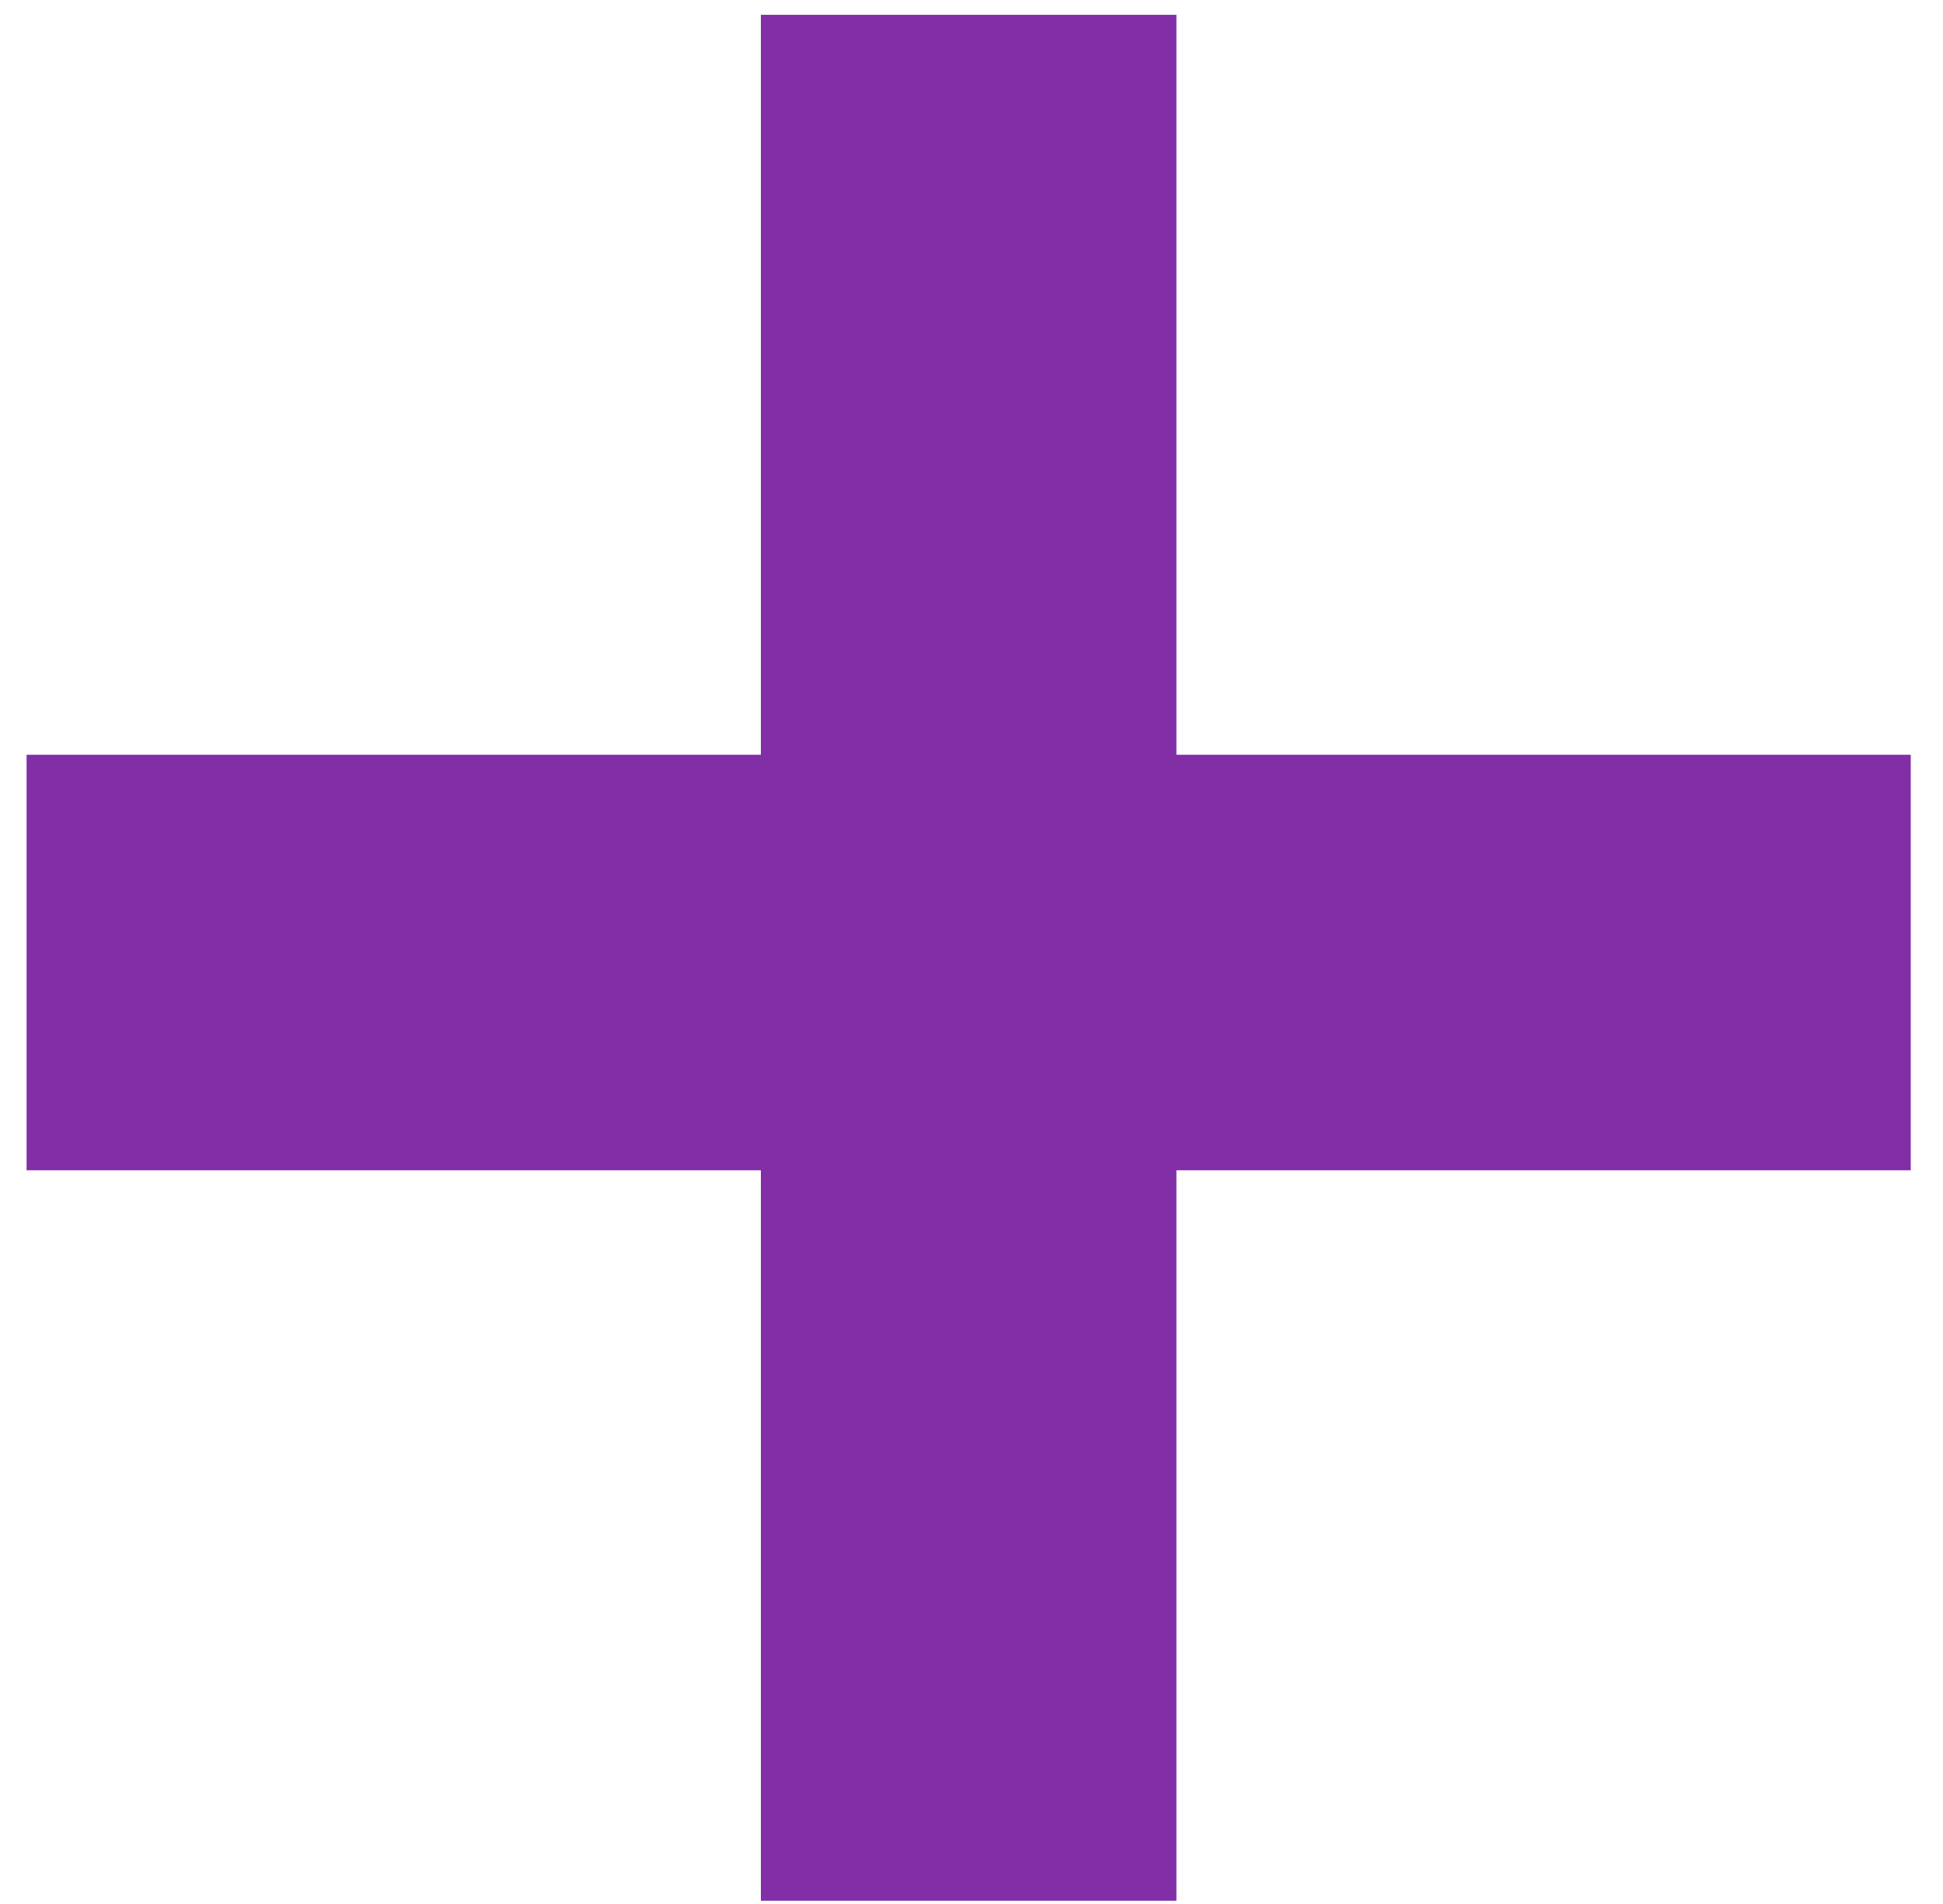 <?xml version="1.0" encoding="UTF-8"?> <svg xmlns="http://www.w3.org/2000/svg" width="50" height="49" viewBox="0 0 50 49" fill="none"> <path d="M30.273 19.424H49.17V30.117H30.273V48.916H19.58V30.117H0.684V19.424H19.58V0.381H30.273V19.424Z" fill="#822EA7"></path> </svg> 